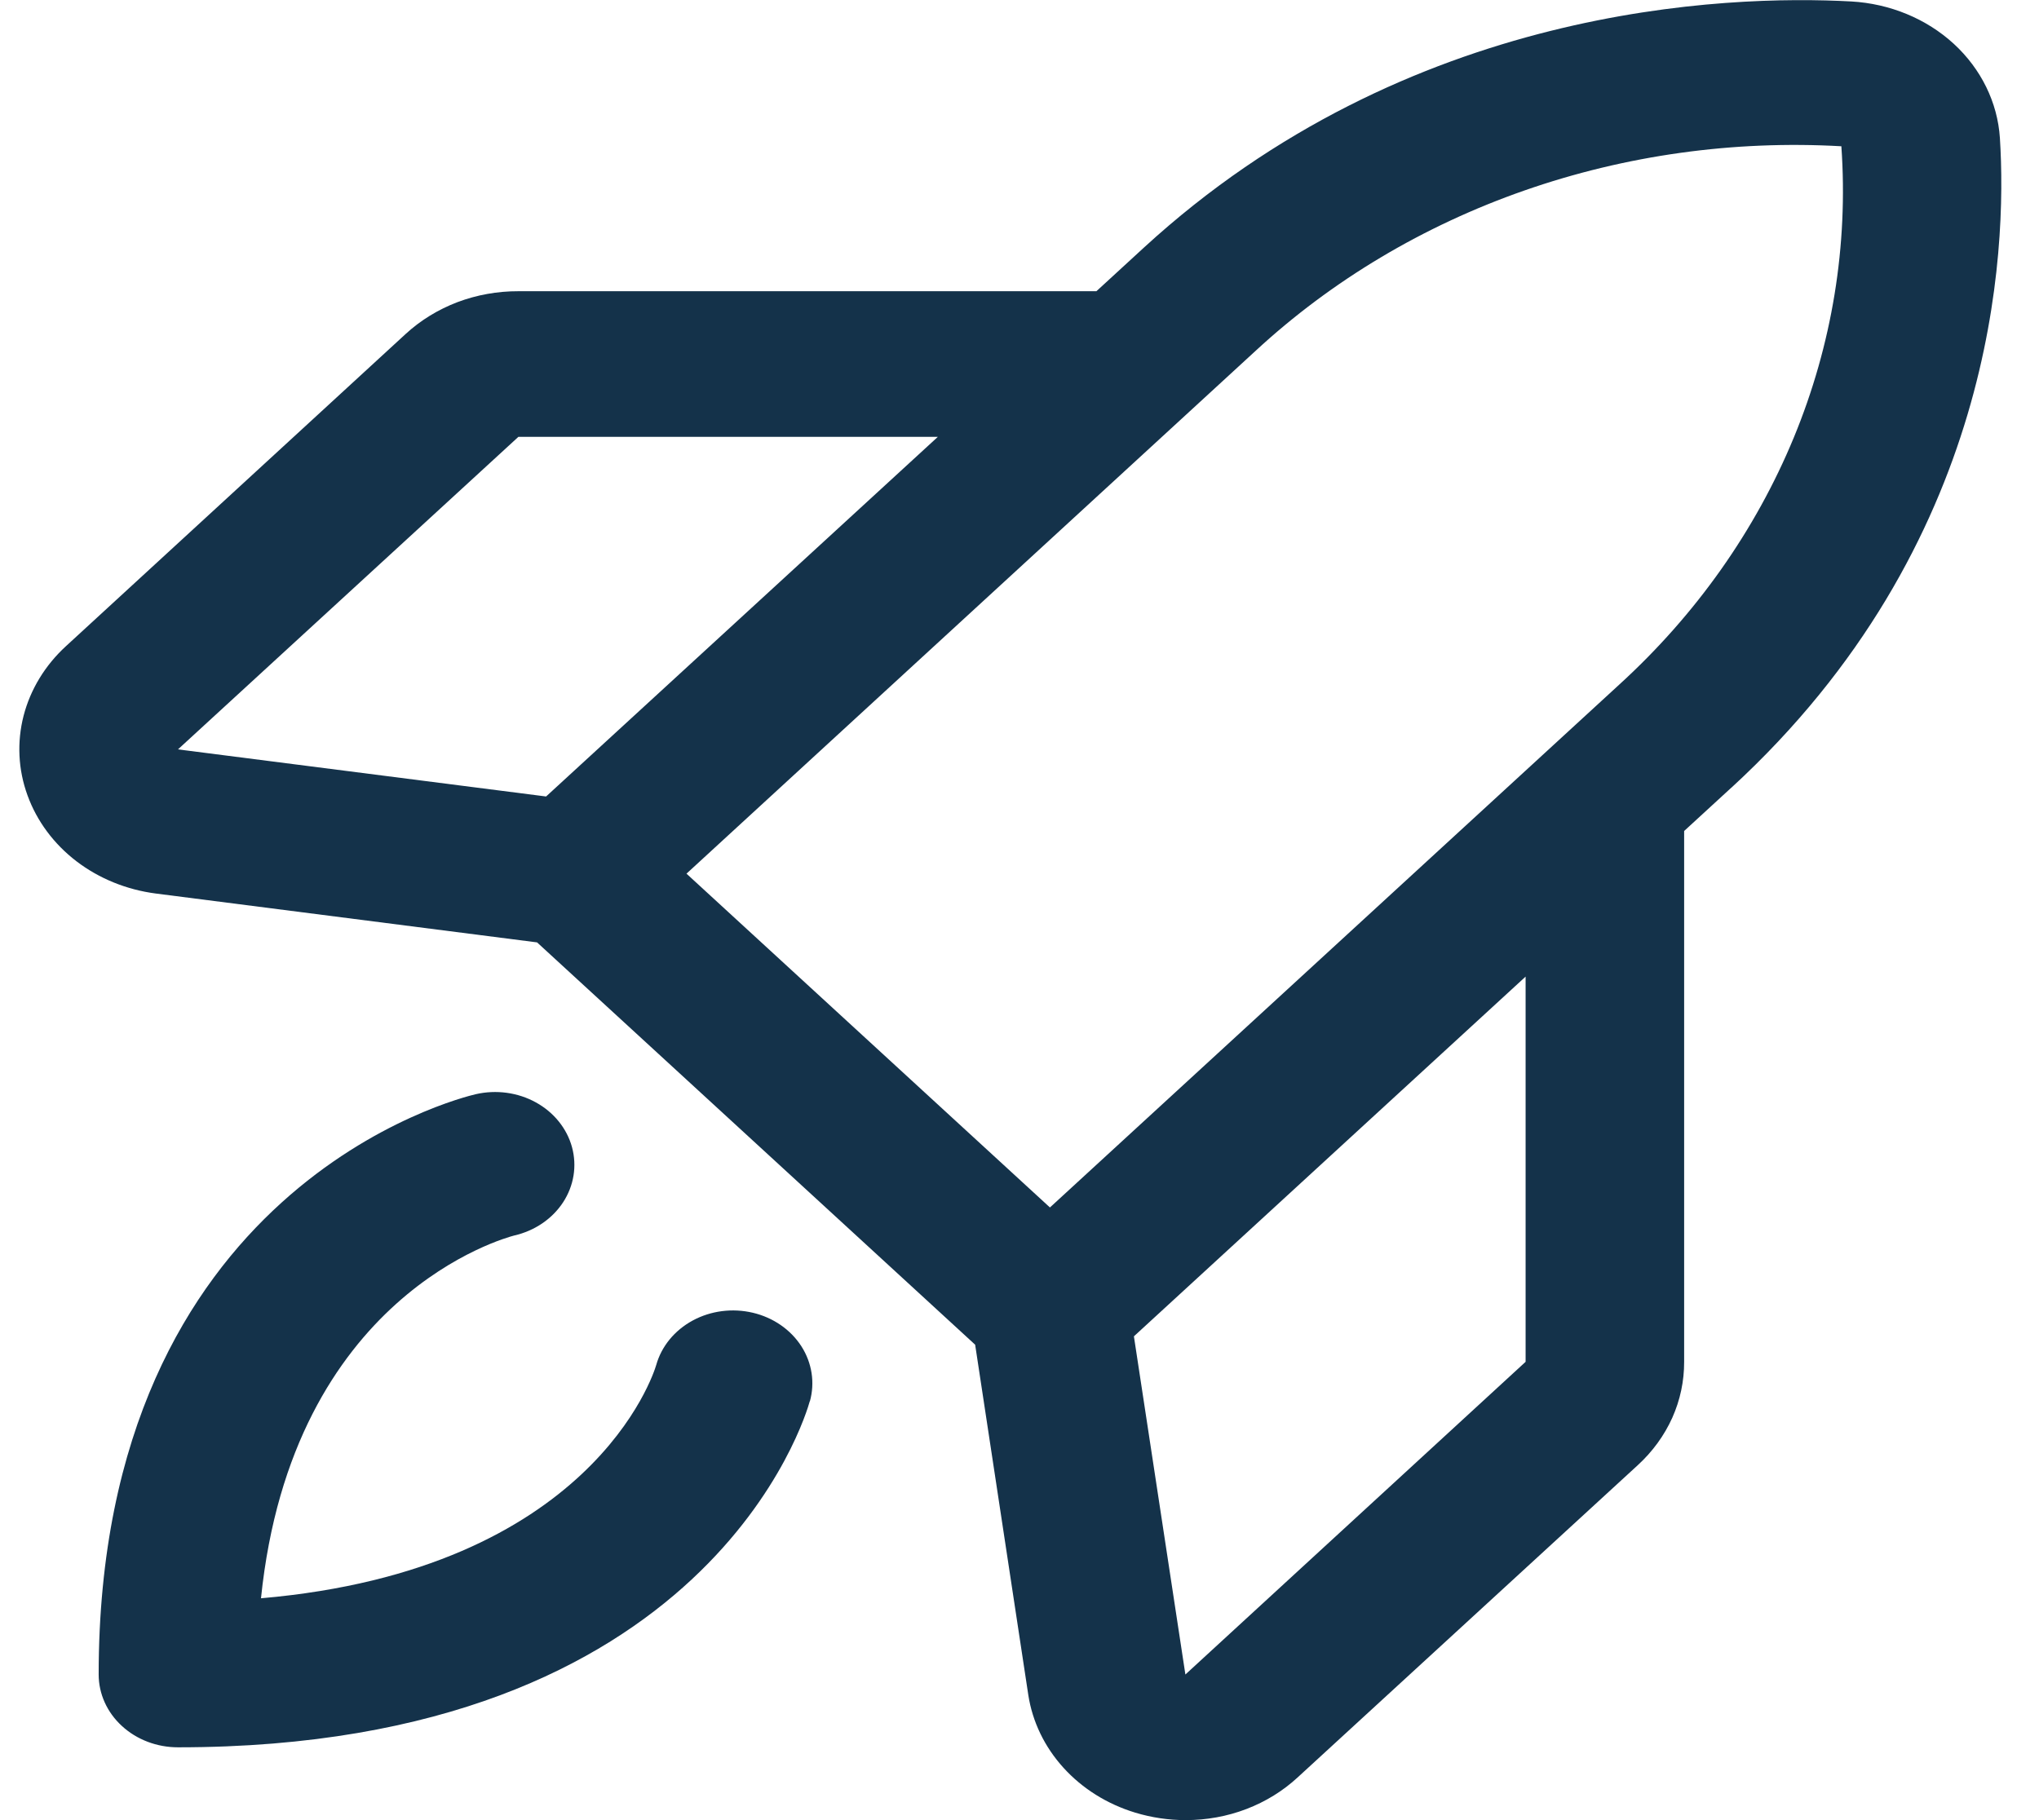 <svg width="28" height="25" viewBox="0 0 28 25" fill="none" xmlns="http://www.w3.org/2000/svg">
<path d="M11.121 19.243C11.068 19.437 9.741 24 2.444 24C2.155 24 1.878 23.895 1.674 23.707C1.47 23.52 1.355 23.266 1.355 23C1.355 16.297 6.323 15.078 6.534 15.029C6.814 14.965 7.111 15.005 7.359 15.142C7.606 15.278 7.785 15.5 7.855 15.757C7.925 16.015 7.881 16.287 7.732 16.515C7.583 16.742 7.342 16.906 7.062 16.97C6.94 17.002 4.011 17.788 3.584 21.953C8.118 21.56 8.975 18.875 9.011 18.75C9.083 18.493 9.263 18.273 9.512 18.138C9.761 18.003 10.058 17.965 10.338 18.031C10.618 18.097 10.858 18.263 11.005 18.492C11.151 18.72 11.193 18.993 11.121 19.25V19.243ZM23.776 10.818L23.127 11.414V18.705C23.128 18.969 23.073 19.23 22.964 19.474C22.854 19.718 22.693 19.939 22.49 20.125L17.82 24.413C17.619 24.599 17.379 24.747 17.115 24.848C16.851 24.949 16.568 25 16.282 25C16.047 25 15.812 24.965 15.588 24.897C15.204 24.78 14.863 24.567 14.604 24.281C14.345 23.996 14.178 23.65 14.121 23.282L13.391 18.47L7.375 12.944L2.14 12.273C1.739 12.221 1.362 12.068 1.05 11.83C0.739 11.592 0.506 11.278 0.378 10.925C0.249 10.572 0.231 10.193 0.324 9.831C0.418 9.469 0.619 9.138 0.906 8.875L5.573 4.585C5.776 4.399 6.017 4.251 6.282 4.15C6.548 4.05 6.832 3.999 7.119 4H15.056L15.705 3.404C19.336 0.07 23.71 -0.073 25.422 0.02C25.953 0.05 26.454 0.257 26.83 0.602C27.206 0.948 27.431 1.408 27.463 1.895C27.563 3.464 27.406 7.483 23.777 10.818H23.776ZM2.444 10.293L7.499 10.94L12.879 6H7.119L2.444 10.293ZM9.427 12L14.418 16.585L22.235 9.404C23.289 8.443 24.106 7.286 24.633 6.01C25.159 4.735 25.382 3.37 25.286 2.009C23.805 1.925 22.322 2.132 20.935 2.616C19.548 3.1 18.289 3.851 17.243 4.818L9.427 12ZM20.95 13.414L15.571 18.355L16.278 23L20.95 18.705V13.414Z" fill="#14324A"/>
</svg>
